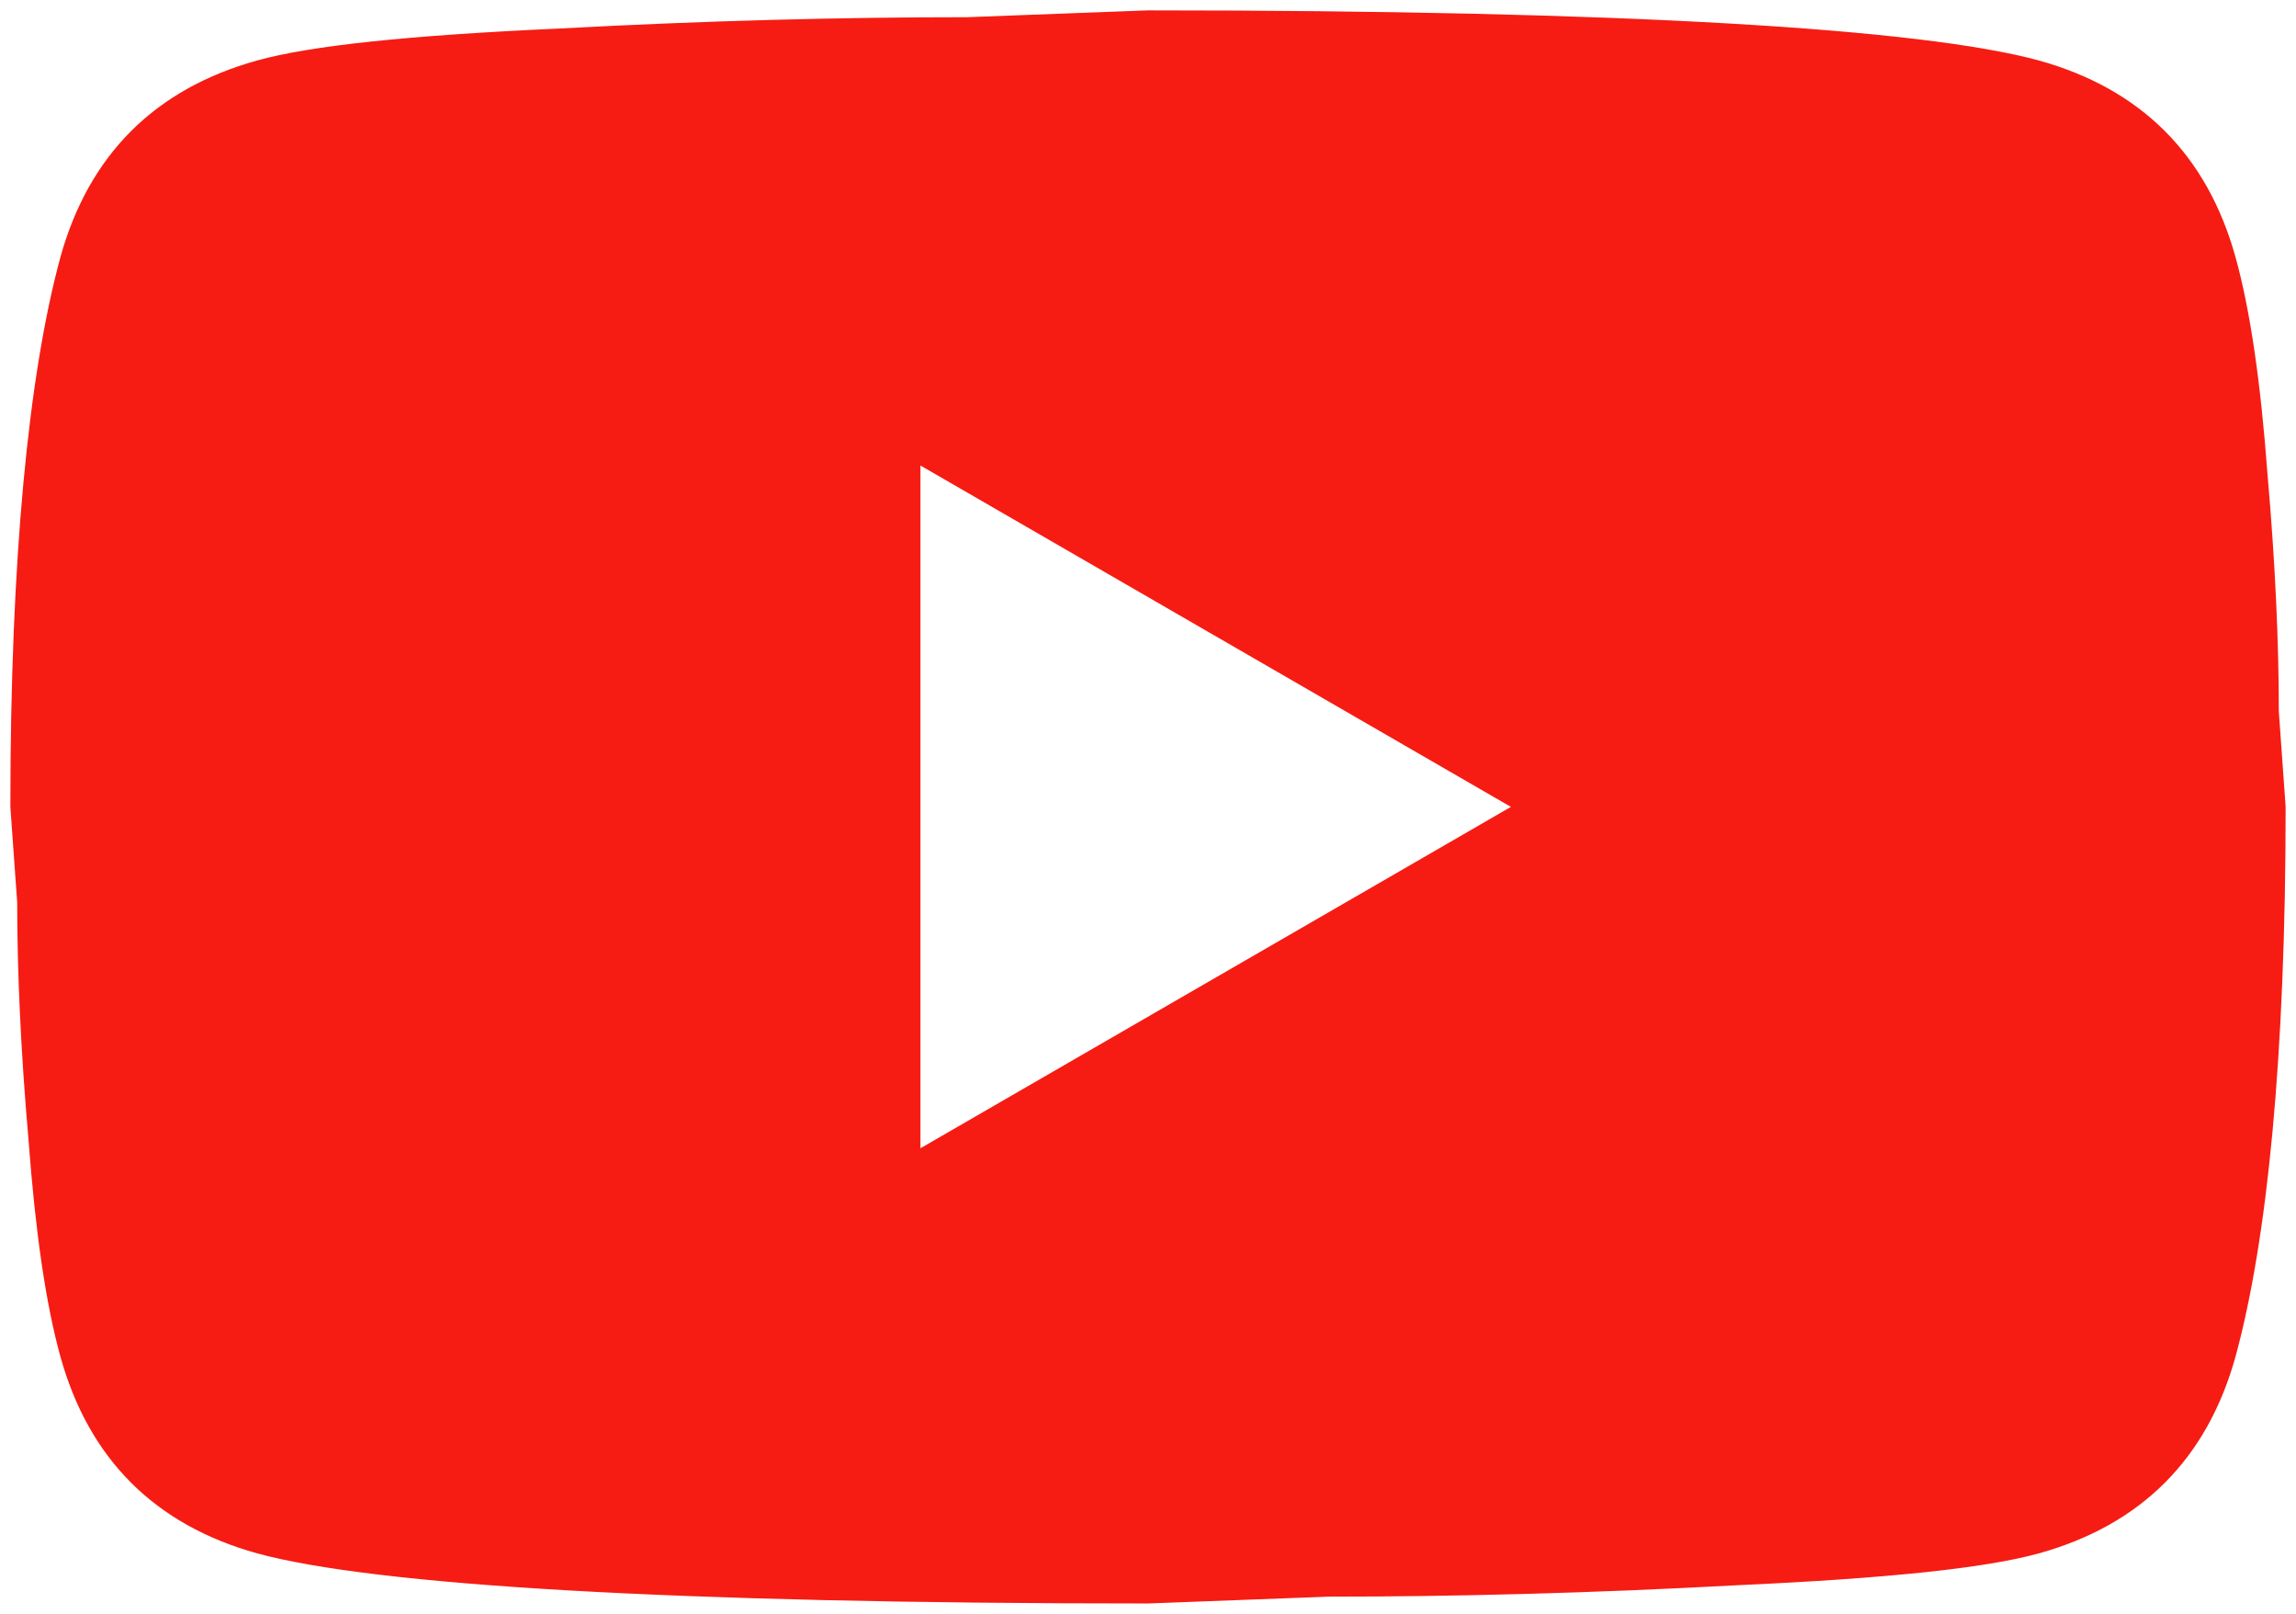 <svg width="37" height="26" viewBox="0 0 37 26" fill="none" xmlns="http://www.w3.org/2000/svg">
<path d="M14.833 18.5L24.348 13L14.833 7.5V18.5ZM36.026 4.145C36.265 5.007 36.43 6.162 36.54 7.629C36.668 9.095 36.723 10.36 36.723 11.46L36.833 13C36.833 17.015 36.54 19.967 36.026 21.855C35.568 23.505 34.505 24.569 32.855 25.027C31.993 25.265 30.416 25.43 27.997 25.54C25.613 25.669 23.431 25.724 21.415 25.724L18.5 25.834C10.818 25.834 6.033 25.54 4.145 25.027C2.495 24.569 1.431 23.505 0.973 21.855C0.735 20.994 0.57 19.839 0.46 18.372C0.332 16.905 0.277 15.64 0.277 14.54L0.167 13C0.167 8.985 0.46 6.034 0.973 4.145C1.431 2.495 2.495 1.432 4.145 0.974C5.006 0.735 6.583 0.57 9.003 0.46C11.386 0.332 13.568 0.277 15.585 0.277L18.5 0.167C26.181 0.167 30.966 0.46 32.855 0.974C34.505 1.432 35.568 2.495 36.026 4.145Z" fill="#F61C13"/>
</svg>
